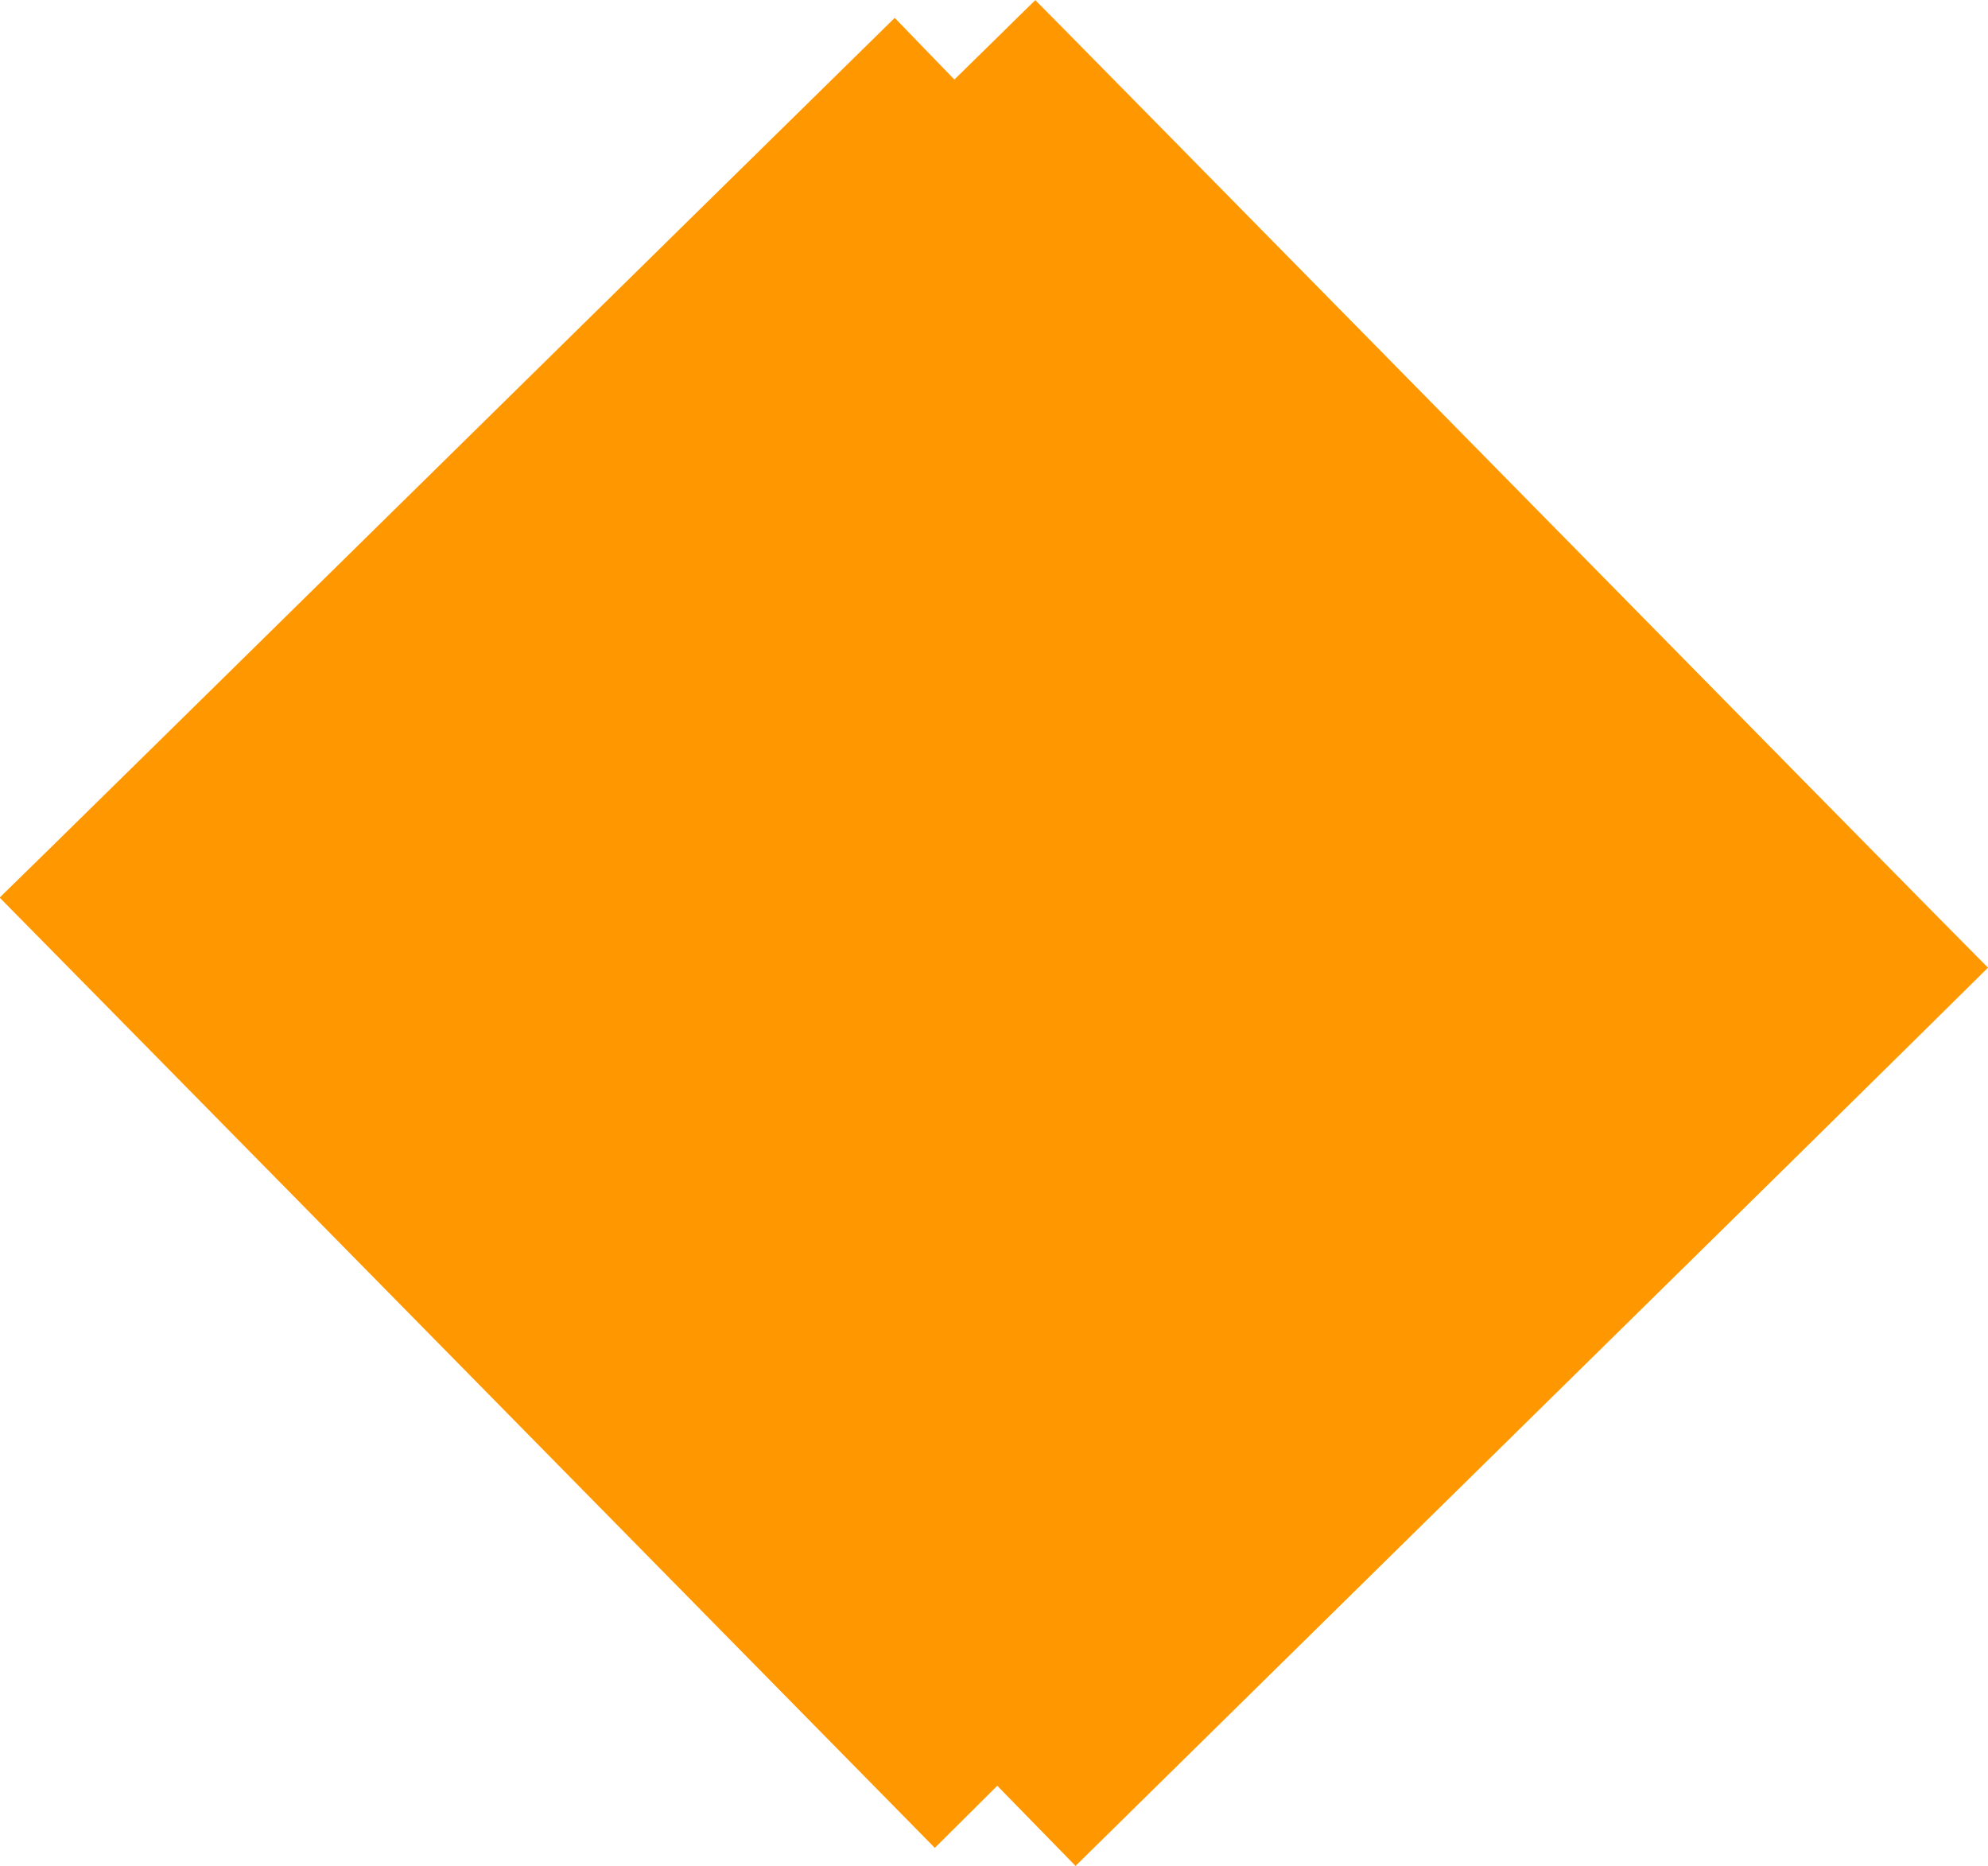 <?xml version="1.0" standalone="no"?>
<!DOCTYPE svg PUBLIC "-//W3C//DTD SVG 20010904//EN"
 "http://www.w3.org/TR/2001/REC-SVG-20010904/DTD/svg10.dtd">
<svg version="1.0" xmlns="http://www.w3.org/2000/svg"
 width="1280pt" height="1201pt" viewBox="0 0 1280 1201"
 preserveAspectRatio="xMidYMid meet">
<g transform="translate(0,1201) scale(0.1,-0.1)"
fill="#ff9800" stroke="none">
<path d="M6405 11753 l-260 -255 -192 198 -192 199 -103 -101 c-222 -217
-2000 -1965 -2843 -2794 -1237 -1217 -2765 -2719 -2794 -2745 l-23 -23 678
-688 c373 -379 953 -968 1289 -1309 336 -341 1308 -1329 2160 -2195 852 -866
1627 -1654 1722 -1750 l172 -175 201 200 201 200 252 -258 252 -258 2035 2002
c1119 1101 2285 2247 2590 2547 305 301 711 701 902 889 l348 344 -368 372
c-202 204 -1207 1225 -2232 2267 -2679 2722 -3533 3590 -3534 3589 -1 0 -118
-115 -261 -256z"/>
</g>
</svg>
